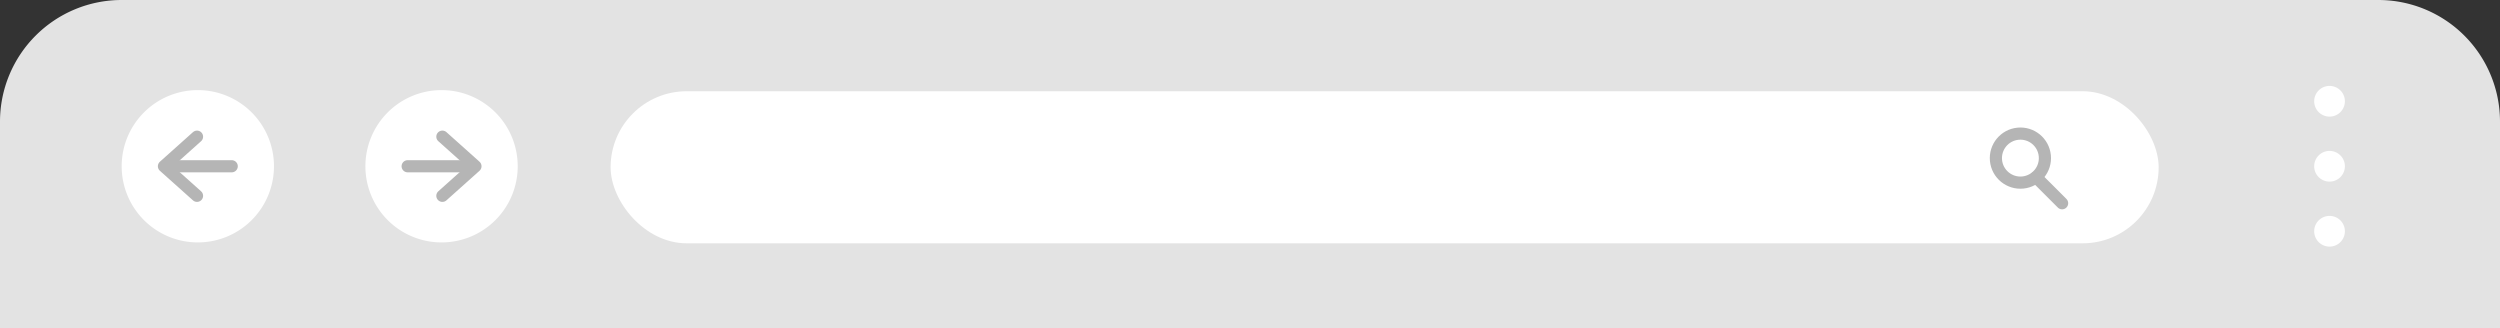 <svg xmlns="http://www.w3.org/2000/svg" width="411" height="54" viewBox="0 0 411 54"><rect x="0" y="0" width="411" height="54" fill="#333333" stroke="none"/><g transform="translate(-335 -8671)"><path d="M20,0H391a20,20,0,0,1,20,20V54a0,0,0,0,1,0,0H0a0,0,0,0,1,0,0V20A20,20,0,0,1,20,0Z" transform="translate(335 8671)" fill="#e3e3e3"/><g transform="translate(-105.617)"><path d="M386.926,58.514h0a12.52,12.52,0,1,1,12.521-12.521,12.521,12.521,0,0,1-12.521,12.521" transform="translate(126.282 8652.34)" fill="#fff"/><path d="M296.379,58.514h0A12.52,12.52,0,1,1,308.9,45.993a12.52,12.52,0,0,1-12.521,12.521" transform="translate(176.759 8652.34)" fill="#fff"/><g transform="translate(335 8671)"><line x2="9.988" transform="translate(133.722 27.333)" fill="none" stroke="#b5b5b5" stroke-linecap="round" stroke-linejoin="round" stroke-width="2"/><path d="M305,50.779l-5.436,4.862L305,60.5" transform="translate(-166.994 -28.308)" fill="none" stroke="#b5b5b5" stroke-linecap="round" stroke-linejoin="round" stroke-width="2"/></g><g transform="translate(335 8671)"><line x1="9.988" transform="translate(172.636 27.333)" fill="none" stroke="#b5b5b5" stroke-linecap="round" stroke-linejoin="round" stroke-width="2"/><path d="M403.006,60.5l5.436-4.862-5.436-4.862" transform="translate(-224.662 -28.307)" fill="none" stroke="#b5b5b5" stroke-linecap="round" stroke-linejoin="round" stroke-width="2"/></g></g><g transform="translate(-539.035 8671)"><path d="M1850.073,34.441a2.524,2.524,0,1,1-2.524-2.524,2.524,2.524,0,0,1,2.524,2.524" transform="translate(-590.538 -17.793)" fill="#fff"/><path d="M1850.073,58.587a2.524,2.524,0,1,1-2.524-2.524,2.524,2.524,0,0,1,2.524,2.524" transform="translate(-590.538 -31.253)" fill="#fff"/><path d="M1850.073,82.732a2.524,2.524,0,1,1-2.524-2.524,2.524,2.524,0,0,1,2.524,2.524" transform="translate(-590.538 -44.713)" fill="#fff"/></g><rect width="254.5" height="25" rx="12.5" transform="translate(435.383 8686)" fill="#fff"/><g transform="translate(-120.034 8671.355)"><circle cx="4.031" cy="4.031" r="4.031" transform="translate(782.78 22.025) rotate(-5.655)" fill="none" stroke="#b5b5b5" stroke-linecap="round" stroke-linejoin="round" stroke-width="2"/><line x1="4.275" y1="4.275" transform="translate(789.769 28.783)" fill="none" stroke="#b5b5b5" stroke-linecap="round" stroke-linejoin="round" stroke-width="2"/></g></g></svg>